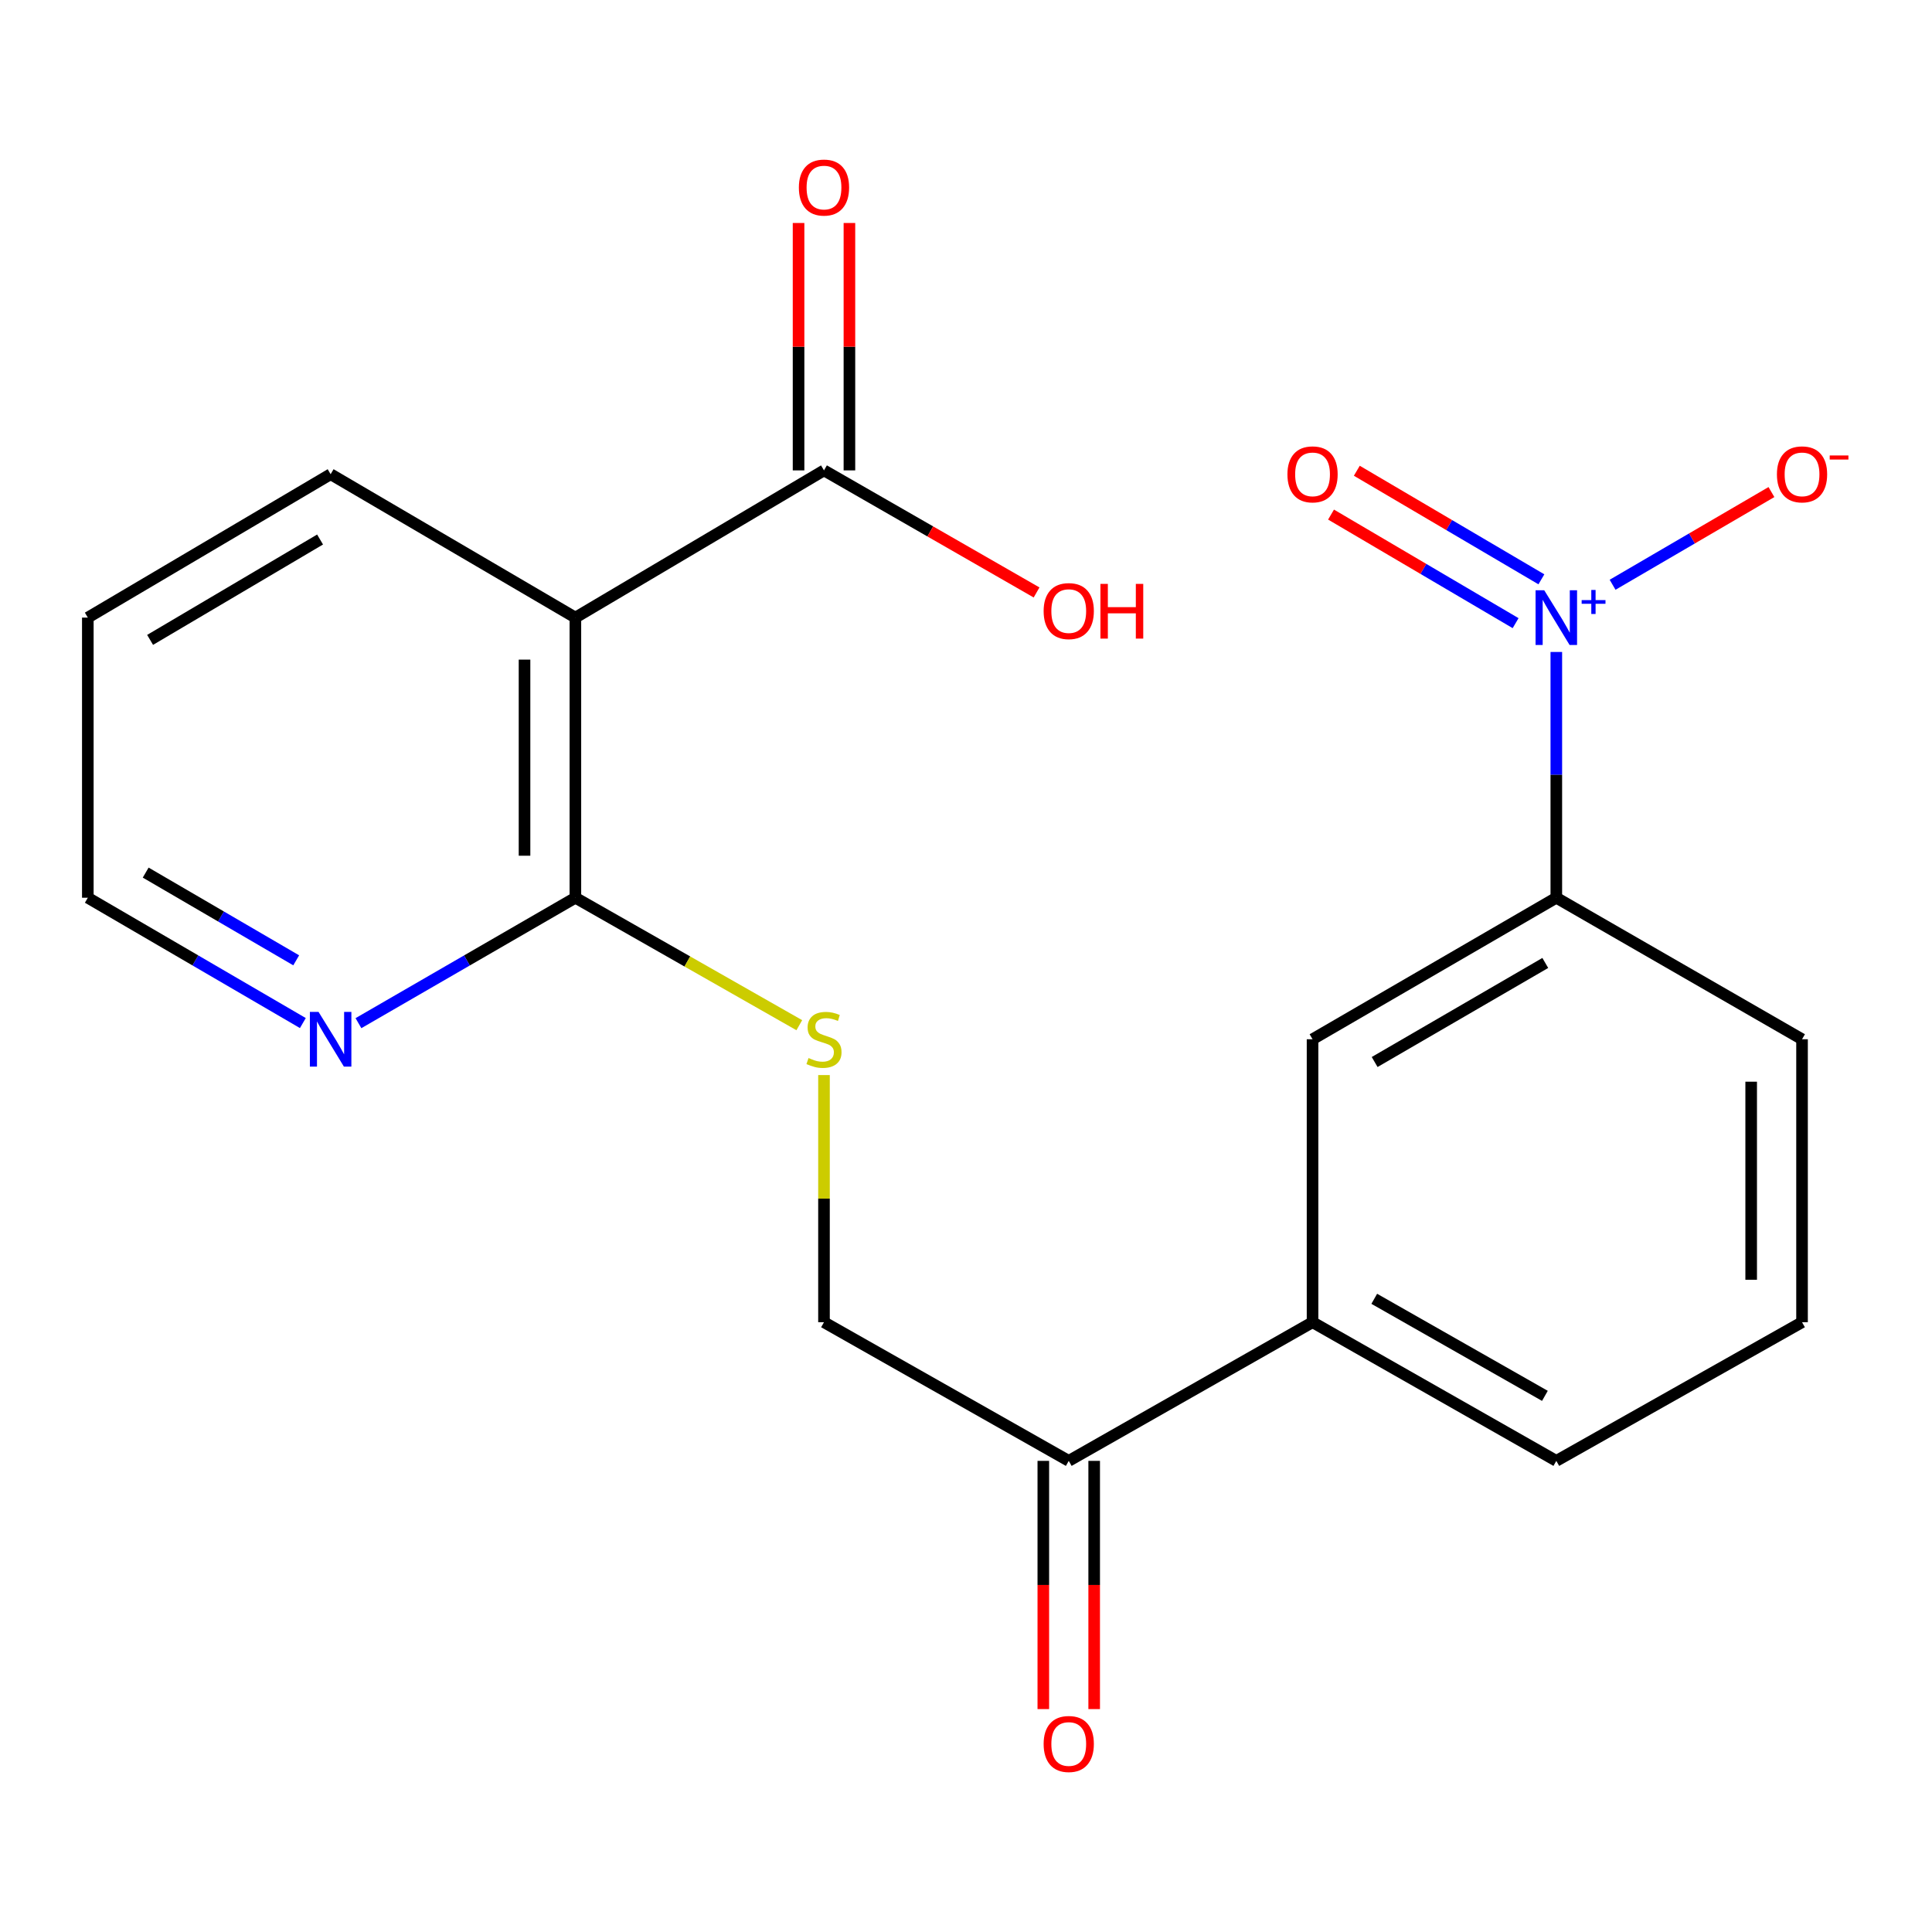 <?xml version='1.0' encoding='iso-8859-1'?>
<svg version='1.1' baseProfile='full'
              xmlns='http://www.w3.org/2000/svg'
                      xmlns:rdkit='http://www.rdkit.org/xml'
                      xmlns:xlink='http://www.w3.org/1999/xlink'
                  xml:space='preserve'
width='1000px' height='1000px' viewBox='0 0 1000 1000'>
<!-- END OF HEADER -->
<rect style='opacity:1.0;fill:#FFFFFF;stroke:none' width='1000' height='1000' x='0' y='0'> </rect>
<path class='bond-3' d='M 805.547,337.456 L 805.547,401.063' style='fill:none;fill-rule:evenodd;stroke:#0000FF;stroke-width:6px;stroke-linecap:butt;stroke-linejoin:miter;stroke-opacity:1' />
<path class='bond-3' d='M 805.547,401.063 L 805.547,464.669' style='fill:none;fill-rule:evenodd;stroke:#000000;stroke-width:6px;stroke-linecap:butt;stroke-linejoin:miter;stroke-opacity:1' />
<path class='bond-7' d='M 834.674,302.673 L 875.783,278.681' style='fill:none;fill-rule:evenodd;stroke:#0000FF;stroke-width:6px;stroke-linecap:butt;stroke-linejoin:miter;stroke-opacity:1' />
<path class='bond-7' d='M 875.783,278.681 L 916.893,254.69' style='fill:none;fill-rule:evenodd;stroke:#FF0000;stroke-width:6px;stroke-linecap:butt;stroke-linejoin:miter;stroke-opacity:1' />
<path class='bond-9' d='M 797.822,299.855 L 750.055,271.755' style='fill:none;fill-rule:evenodd;stroke:#0000FF;stroke-width:6px;stroke-linecap:butt;stroke-linejoin:miter;stroke-opacity:1' />
<path class='bond-9' d='M 750.055,271.755 L 702.288,243.655' style='fill:none;fill-rule:evenodd;stroke:#FF0000;stroke-width:6px;stroke-linecap:butt;stroke-linejoin:miter;stroke-opacity:1' />
<path class='bond-9' d='M 784.473,322.546 L 736.707,294.446' style='fill:none;fill-rule:evenodd;stroke:#0000FF;stroke-width:6px;stroke-linecap:butt;stroke-linejoin:miter;stroke-opacity:1' />
<path class='bond-9' d='M 736.707,294.446 L 688.94,266.346' style='fill:none;fill-rule:evenodd;stroke:#FF0000;stroke-width:6px;stroke-linecap:butt;stroke-linejoin:miter;stroke-opacity:1' />
<path class='bond-0' d='M 297.819,319.671 L 297.819,464.669' style='fill:none;fill-rule:evenodd;stroke:#000000;stroke-width:6px;stroke-linecap:butt;stroke-linejoin:miter;stroke-opacity:1' />
<path class='bond-0' d='M 271.493,341.421 L 271.493,442.92' style='fill:none;fill-rule:evenodd;stroke:#000000;stroke-width:6px;stroke-linecap:butt;stroke-linejoin:miter;stroke-opacity:1' />
<path class='bond-2' d='M 297.819,319.671 L 426.495,243.472' style='fill:none;fill-rule:evenodd;stroke:#000000;stroke-width:6px;stroke-linecap:butt;stroke-linejoin:miter;stroke-opacity:1' />
<path class='bond-15' d='M 297.819,319.671 L 171.132,245.446' style='fill:none;fill-rule:evenodd;stroke:#000000;stroke-width:6px;stroke-linecap:butt;stroke-linejoin:miter;stroke-opacity:1' />
<path class='bond-1' d='M 297.819,464.669 L 355.767,497.654' style='fill:none;fill-rule:evenodd;stroke:#000000;stroke-width:6px;stroke-linecap:butt;stroke-linejoin:miter;stroke-opacity:1' />
<path class='bond-1' d='M 355.767,497.654 L 413.714,530.639' style='fill:none;fill-rule:evenodd;stroke:#CCCC00;stroke-width:6px;stroke-linecap:butt;stroke-linejoin:miter;stroke-opacity:1' />
<path class='bond-10' d='M 297.819,464.669 L 241.675,497.13' style='fill:none;fill-rule:evenodd;stroke:#000000;stroke-width:6px;stroke-linecap:butt;stroke-linejoin:miter;stroke-opacity:1' />
<path class='bond-10' d='M 241.675,497.13 L 185.531,529.59' style='fill:none;fill-rule:evenodd;stroke:#0000FF;stroke-width:6px;stroke-linecap:butt;stroke-linejoin:miter;stroke-opacity:1' />
<path class='bond-12' d='M 439.659,243.472 L 439.659,179.445' style='fill:none;fill-rule:evenodd;stroke:#000000;stroke-width:6px;stroke-linecap:butt;stroke-linejoin:miter;stroke-opacity:1' />
<path class='bond-12' d='M 439.659,179.445 L 439.659,115.418' style='fill:none;fill-rule:evenodd;stroke:#FF0000;stroke-width:6px;stroke-linecap:butt;stroke-linejoin:miter;stroke-opacity:1' />
<path class='bond-12' d='M 413.332,243.472 L 413.332,179.445' style='fill:none;fill-rule:evenodd;stroke:#000000;stroke-width:6px;stroke-linecap:butt;stroke-linejoin:miter;stroke-opacity:1' />
<path class='bond-12' d='M 413.332,179.445 L 413.332,115.418' style='fill:none;fill-rule:evenodd;stroke:#FF0000;stroke-width:6px;stroke-linecap:butt;stroke-linejoin:miter;stroke-opacity:1' />
<path class='bond-14' d='M 426.495,243.472 L 481.513,275.065' style='fill:none;fill-rule:evenodd;stroke:#000000;stroke-width:6px;stroke-linecap:butt;stroke-linejoin:miter;stroke-opacity:1' />
<path class='bond-14' d='M 481.513,275.065 L 536.53,306.657' style='fill:none;fill-rule:evenodd;stroke:#FF0000;stroke-width:6px;stroke-linecap:butt;stroke-linejoin:miter;stroke-opacity:1' />
<path class='bond-5' d='M 805.547,464.669 L 679.372,537.914' style='fill:none;fill-rule:evenodd;stroke:#000000;stroke-width:6px;stroke-linecap:butt;stroke-linejoin:miter;stroke-opacity:1' />
<path class='bond-5' d='M 799.838,498.424 L 711.515,549.696' style='fill:none;fill-rule:evenodd;stroke:#000000;stroke-width:6px;stroke-linecap:butt;stroke-linejoin:miter;stroke-opacity:1' />
<path class='bond-16' d='M 805.547,464.669 L 932.732,537.914' style='fill:none;fill-rule:evenodd;stroke:#000000;stroke-width:6px;stroke-linecap:butt;stroke-linejoin:miter;stroke-opacity:1' />
<path class='bond-4' d='M 426.495,556.456 L 426.495,620.416' style='fill:none;fill-rule:evenodd;stroke:#CCCC00;stroke-width:6px;stroke-linecap:butt;stroke-linejoin:miter;stroke-opacity:1' />
<path class='bond-4' d='M 426.495,620.416 L 426.495,684.375' style='fill:none;fill-rule:evenodd;stroke:#000000;stroke-width:6px;stroke-linecap:butt;stroke-linejoin:miter;stroke-opacity:1' />
<path class='bond-6' d='M 679.372,537.914 L 679.372,684.375' style='fill:none;fill-rule:evenodd;stroke:#000000;stroke-width:6px;stroke-linecap:butt;stroke-linejoin:miter;stroke-opacity:1' />
<path class='bond-8' d='M 679.372,684.375 L 553.182,756.143' style='fill:none;fill-rule:evenodd;stroke:#000000;stroke-width:6px;stroke-linecap:butt;stroke-linejoin:miter;stroke-opacity:1' />
<path class='bond-21' d='M 679.372,684.375 L 805.547,756.143' style='fill:none;fill-rule:evenodd;stroke:#000000;stroke-width:6px;stroke-linecap:butt;stroke-linejoin:miter;stroke-opacity:1' />
<path class='bond-21' d='M 711.314,672.257 L 799.637,722.495' style='fill:none;fill-rule:evenodd;stroke:#000000;stroke-width:6px;stroke-linecap:butt;stroke-linejoin:miter;stroke-opacity:1' />
<path class='bond-11' d='M 553.182,756.143 L 426.495,684.375' style='fill:none;fill-rule:evenodd;stroke:#000000;stroke-width:6px;stroke-linecap:butt;stroke-linejoin:miter;stroke-opacity:1' />
<path class='bond-13' d='M 540.019,756.143 L 540.019,820.383' style='fill:none;fill-rule:evenodd;stroke:#000000;stroke-width:6px;stroke-linecap:butt;stroke-linejoin:miter;stroke-opacity:1' />
<path class='bond-13' d='M 540.019,820.383 L 540.019,884.622' style='fill:none;fill-rule:evenodd;stroke:#FF0000;stroke-width:6px;stroke-linecap:butt;stroke-linejoin:miter;stroke-opacity:1' />
<path class='bond-13' d='M 566.345,756.143 L 566.345,820.383' style='fill:none;fill-rule:evenodd;stroke:#000000;stroke-width:6px;stroke-linecap:butt;stroke-linejoin:miter;stroke-opacity:1' />
<path class='bond-13' d='M 566.345,820.383 L 566.345,884.622' style='fill:none;fill-rule:evenodd;stroke:#FF0000;stroke-width:6px;stroke-linecap:butt;stroke-linejoin:miter;stroke-opacity:1' />
<path class='bond-19' d='M 156.756,529.536 L 101.105,497.103' style='fill:none;fill-rule:evenodd;stroke:#0000FF;stroke-width:6px;stroke-linecap:butt;stroke-linejoin:miter;stroke-opacity:1' />
<path class='bond-19' d='M 101.105,497.103 L 45.455,464.669' style='fill:none;fill-rule:evenodd;stroke:#000000;stroke-width:6px;stroke-linecap:butt;stroke-linejoin:miter;stroke-opacity:1' />
<path class='bond-19' d='M 153.316,497.061 L 114.361,474.357' style='fill:none;fill-rule:evenodd;stroke:#0000FF;stroke-width:6px;stroke-linecap:butt;stroke-linejoin:miter;stroke-opacity:1' />
<path class='bond-19' d='M 114.361,474.357 L 75.406,451.654' style='fill:none;fill-rule:evenodd;stroke:#000000;stroke-width:6px;stroke-linecap:butt;stroke-linejoin:miter;stroke-opacity:1' />
<path class='bond-22' d='M 171.132,245.446 L 45.455,319.671' style='fill:none;fill-rule:evenodd;stroke:#000000;stroke-width:6px;stroke-linecap:butt;stroke-linejoin:miter;stroke-opacity:1' />
<path class='bond-22' d='M 165.668,279.248 L 77.694,331.205' style='fill:none;fill-rule:evenodd;stroke:#000000;stroke-width:6px;stroke-linecap:butt;stroke-linejoin:miter;stroke-opacity:1' />
<path class='bond-18' d='M 932.732,537.914 L 932.732,684.375' style='fill:none;fill-rule:evenodd;stroke:#000000;stroke-width:6px;stroke-linecap:butt;stroke-linejoin:miter;stroke-opacity:1' />
<path class='bond-18' d='M 906.405,559.884 L 906.405,662.406' style='fill:none;fill-rule:evenodd;stroke:#000000;stroke-width:6px;stroke-linecap:butt;stroke-linejoin:miter;stroke-opacity:1' />
<path class='bond-17' d='M 805.547,756.143 L 932.732,684.375' style='fill:none;fill-rule:evenodd;stroke:#000000;stroke-width:6px;stroke-linecap:butt;stroke-linejoin:miter;stroke-opacity:1' />
<path class='bond-20' d='M 45.455,464.669 L 45.455,319.671' style='fill:none;fill-rule:evenodd;stroke:#000000;stroke-width:6px;stroke-linecap:butt;stroke-linejoin:miter;stroke-opacity:1' />
<path  class='atom-0' d='M 799.287 305.511
L 808.567 320.511
Q 809.487 321.991, 810.967 324.671
Q 812.447 327.351, 812.527 327.511
L 812.527 305.511
L 816.287 305.511
L 816.287 333.831
L 812.407 333.831
L 802.447 317.431
Q 801.287 315.511, 800.047 313.311
Q 798.847 311.111, 798.487 310.431
L 798.487 333.831
L 794.807 333.831
L 794.807 305.511
L 799.287 305.511
' fill='#0000FF'/>
<path  class='atom-0' d='M 818.663 310.616
L 823.653 310.616
L 823.653 305.362
L 825.87 305.362
L 825.87 310.616
L 830.992 310.616
L 830.992 312.517
L 825.87 312.517
L 825.87 317.797
L 823.653 317.797
L 823.653 312.517
L 818.663 312.517
L 818.663 310.616
' fill='#0000FF'/>
<path  class='atom-5' d='M 418.495 547.634
Q 418.815 547.754, 420.135 548.314
Q 421.455 548.874, 422.895 549.234
Q 424.375 549.554, 425.815 549.554
Q 428.495 549.554, 430.055 548.274
Q 431.615 546.954, 431.615 544.674
Q 431.615 543.114, 430.815 542.154
Q 430.055 541.194, 428.855 540.674
Q 427.655 540.154, 425.655 539.554
Q 423.135 538.794, 421.615 538.074
Q 420.135 537.354, 419.055 535.834
Q 418.015 534.314, 418.015 531.754
Q 418.015 528.194, 420.415 525.994
Q 422.855 523.794, 427.655 523.794
Q 430.935 523.794, 434.655 525.354
L 433.735 528.434
Q 430.335 527.034, 427.775 527.034
Q 425.015 527.034, 423.495 528.194
Q 421.975 529.314, 422.015 531.274
Q 422.015 532.794, 422.775 533.714
Q 423.575 534.634, 424.695 535.154
Q 425.855 535.674, 427.775 536.274
Q 430.335 537.074, 431.855 537.874
Q 433.375 538.674, 434.455 540.314
Q 435.575 541.914, 435.575 544.674
Q 435.575 548.594, 432.935 550.714
Q 430.335 552.794, 425.975 552.794
Q 423.455 552.794, 421.535 552.234
Q 419.655 551.714, 417.415 550.794
L 418.495 547.634
' fill='#CCCC00'/>
<path  class='atom-8' d='M 919.732 245.526
Q 919.732 238.726, 923.092 234.926
Q 926.452 231.126, 932.732 231.126
Q 939.012 231.126, 942.372 234.926
Q 945.732 238.726, 945.732 245.526
Q 945.732 252.406, 942.332 256.326
Q 938.932 260.206, 932.732 260.206
Q 926.492 260.206, 923.092 256.326
Q 919.732 252.446, 919.732 245.526
M 932.732 257.006
Q 937.052 257.006, 939.372 254.126
Q 941.732 251.206, 941.732 245.526
Q 941.732 239.966, 939.372 237.166
Q 937.052 234.326, 932.732 234.326
Q 928.412 234.326, 926.052 237.126
Q 923.732 239.926, 923.732 245.526
Q 923.732 251.246, 926.052 254.126
Q 928.412 257.006, 932.732 257.006
' fill='#FF0000'/>
<path  class='atom-8' d='M 947.052 235.749
L 956.74 235.749
L 956.74 237.861
L 947.052 237.861
L 947.052 235.749
' fill='#FF0000'/>
<path  class='atom-10' d='M 666.372 245.526
Q 666.372 238.726, 669.732 234.926
Q 673.092 231.126, 679.372 231.126
Q 685.652 231.126, 689.012 234.926
Q 692.372 238.726, 692.372 245.526
Q 692.372 252.406, 688.972 256.326
Q 685.572 260.206, 679.372 260.206
Q 673.132 260.206, 669.732 256.326
Q 666.372 252.446, 666.372 245.526
M 679.372 257.006
Q 683.692 257.006, 686.012 254.126
Q 688.372 251.206, 688.372 245.526
Q 688.372 239.966, 686.012 237.166
Q 683.692 234.326, 679.372 234.326
Q 675.052 234.326, 672.692 237.126
Q 670.372 239.926, 670.372 245.526
Q 670.372 251.246, 672.692 254.126
Q 675.052 257.006, 679.372 257.006
' fill='#FF0000'/>
<path  class='atom-11' d='M 164.872 523.754
L 174.152 538.754
Q 175.072 540.234, 176.552 542.914
Q 178.032 545.594, 178.112 545.754
L 178.112 523.754
L 181.872 523.754
L 181.872 552.074
L 177.992 552.074
L 168.032 535.674
Q 166.872 533.754, 165.632 531.554
Q 164.432 529.354, 164.072 528.674
L 164.072 552.074
L 160.392 552.074
L 160.392 523.754
L 164.872 523.754
' fill='#0000FF'/>
<path  class='atom-13' d='M 413.495 97.076
Q 413.495 90.276, 416.855 86.476
Q 420.215 82.676, 426.495 82.676
Q 432.775 82.676, 436.135 86.476
Q 439.495 90.276, 439.495 97.076
Q 439.495 103.956, 436.095 107.876
Q 432.695 111.756, 426.495 111.756
Q 420.255 111.756, 416.855 107.876
Q 413.495 103.996, 413.495 97.076
M 426.495 108.556
Q 430.815 108.556, 433.135 105.676
Q 435.495 102.756, 435.495 97.076
Q 435.495 91.516, 433.135 88.716
Q 430.815 85.876, 426.495 85.876
Q 422.175 85.876, 419.815 88.676
Q 417.495 91.476, 417.495 97.076
Q 417.495 102.796, 419.815 105.676
Q 422.175 108.556, 426.495 108.556
' fill='#FF0000'/>
<path  class='atom-14' d='M 540.182 902.684
Q 540.182 895.884, 543.542 892.084
Q 546.902 888.284, 553.182 888.284
Q 559.462 888.284, 562.822 892.084
Q 566.182 895.884, 566.182 902.684
Q 566.182 909.564, 562.782 913.484
Q 559.382 917.364, 553.182 917.364
Q 546.942 917.364, 543.542 913.484
Q 540.182 909.604, 540.182 902.684
M 553.182 914.164
Q 557.502 914.164, 559.822 911.284
Q 562.182 908.364, 562.182 902.684
Q 562.182 897.124, 559.822 894.324
Q 557.502 891.484, 553.182 891.484
Q 548.862 891.484, 546.502 894.284
Q 544.182 897.084, 544.182 902.684
Q 544.182 908.404, 546.502 911.284
Q 548.862 914.164, 553.182 914.164
' fill='#FF0000'/>
<path  class='atom-15' d='M 540.182 316.3
Q 540.182 309.5, 543.542 305.7
Q 546.902 301.9, 553.182 301.9
Q 559.462 301.9, 562.822 305.7
Q 566.182 309.5, 566.182 316.3
Q 566.182 323.18, 562.782 327.1
Q 559.382 330.98, 553.182 330.98
Q 546.942 330.98, 543.542 327.1
Q 540.182 323.22, 540.182 316.3
M 553.182 327.78
Q 557.502 327.78, 559.822 324.9
Q 562.182 321.98, 562.182 316.3
Q 562.182 310.74, 559.822 307.94
Q 557.502 305.1, 553.182 305.1
Q 548.862 305.1, 546.502 307.9
Q 544.182 310.7, 544.182 316.3
Q 544.182 322.02, 546.502 324.9
Q 548.862 327.78, 553.182 327.78
' fill='#FF0000'/>
<path  class='atom-15' d='M 569.582 302.22
L 573.422 302.22
L 573.422 314.26
L 587.902 314.26
L 587.902 302.22
L 591.742 302.22
L 591.742 330.54
L 587.902 330.54
L 587.902 317.46
L 573.422 317.46
L 573.422 330.54
L 569.582 330.54
L 569.582 302.22
' fill='#FF0000'/>
</svg>
